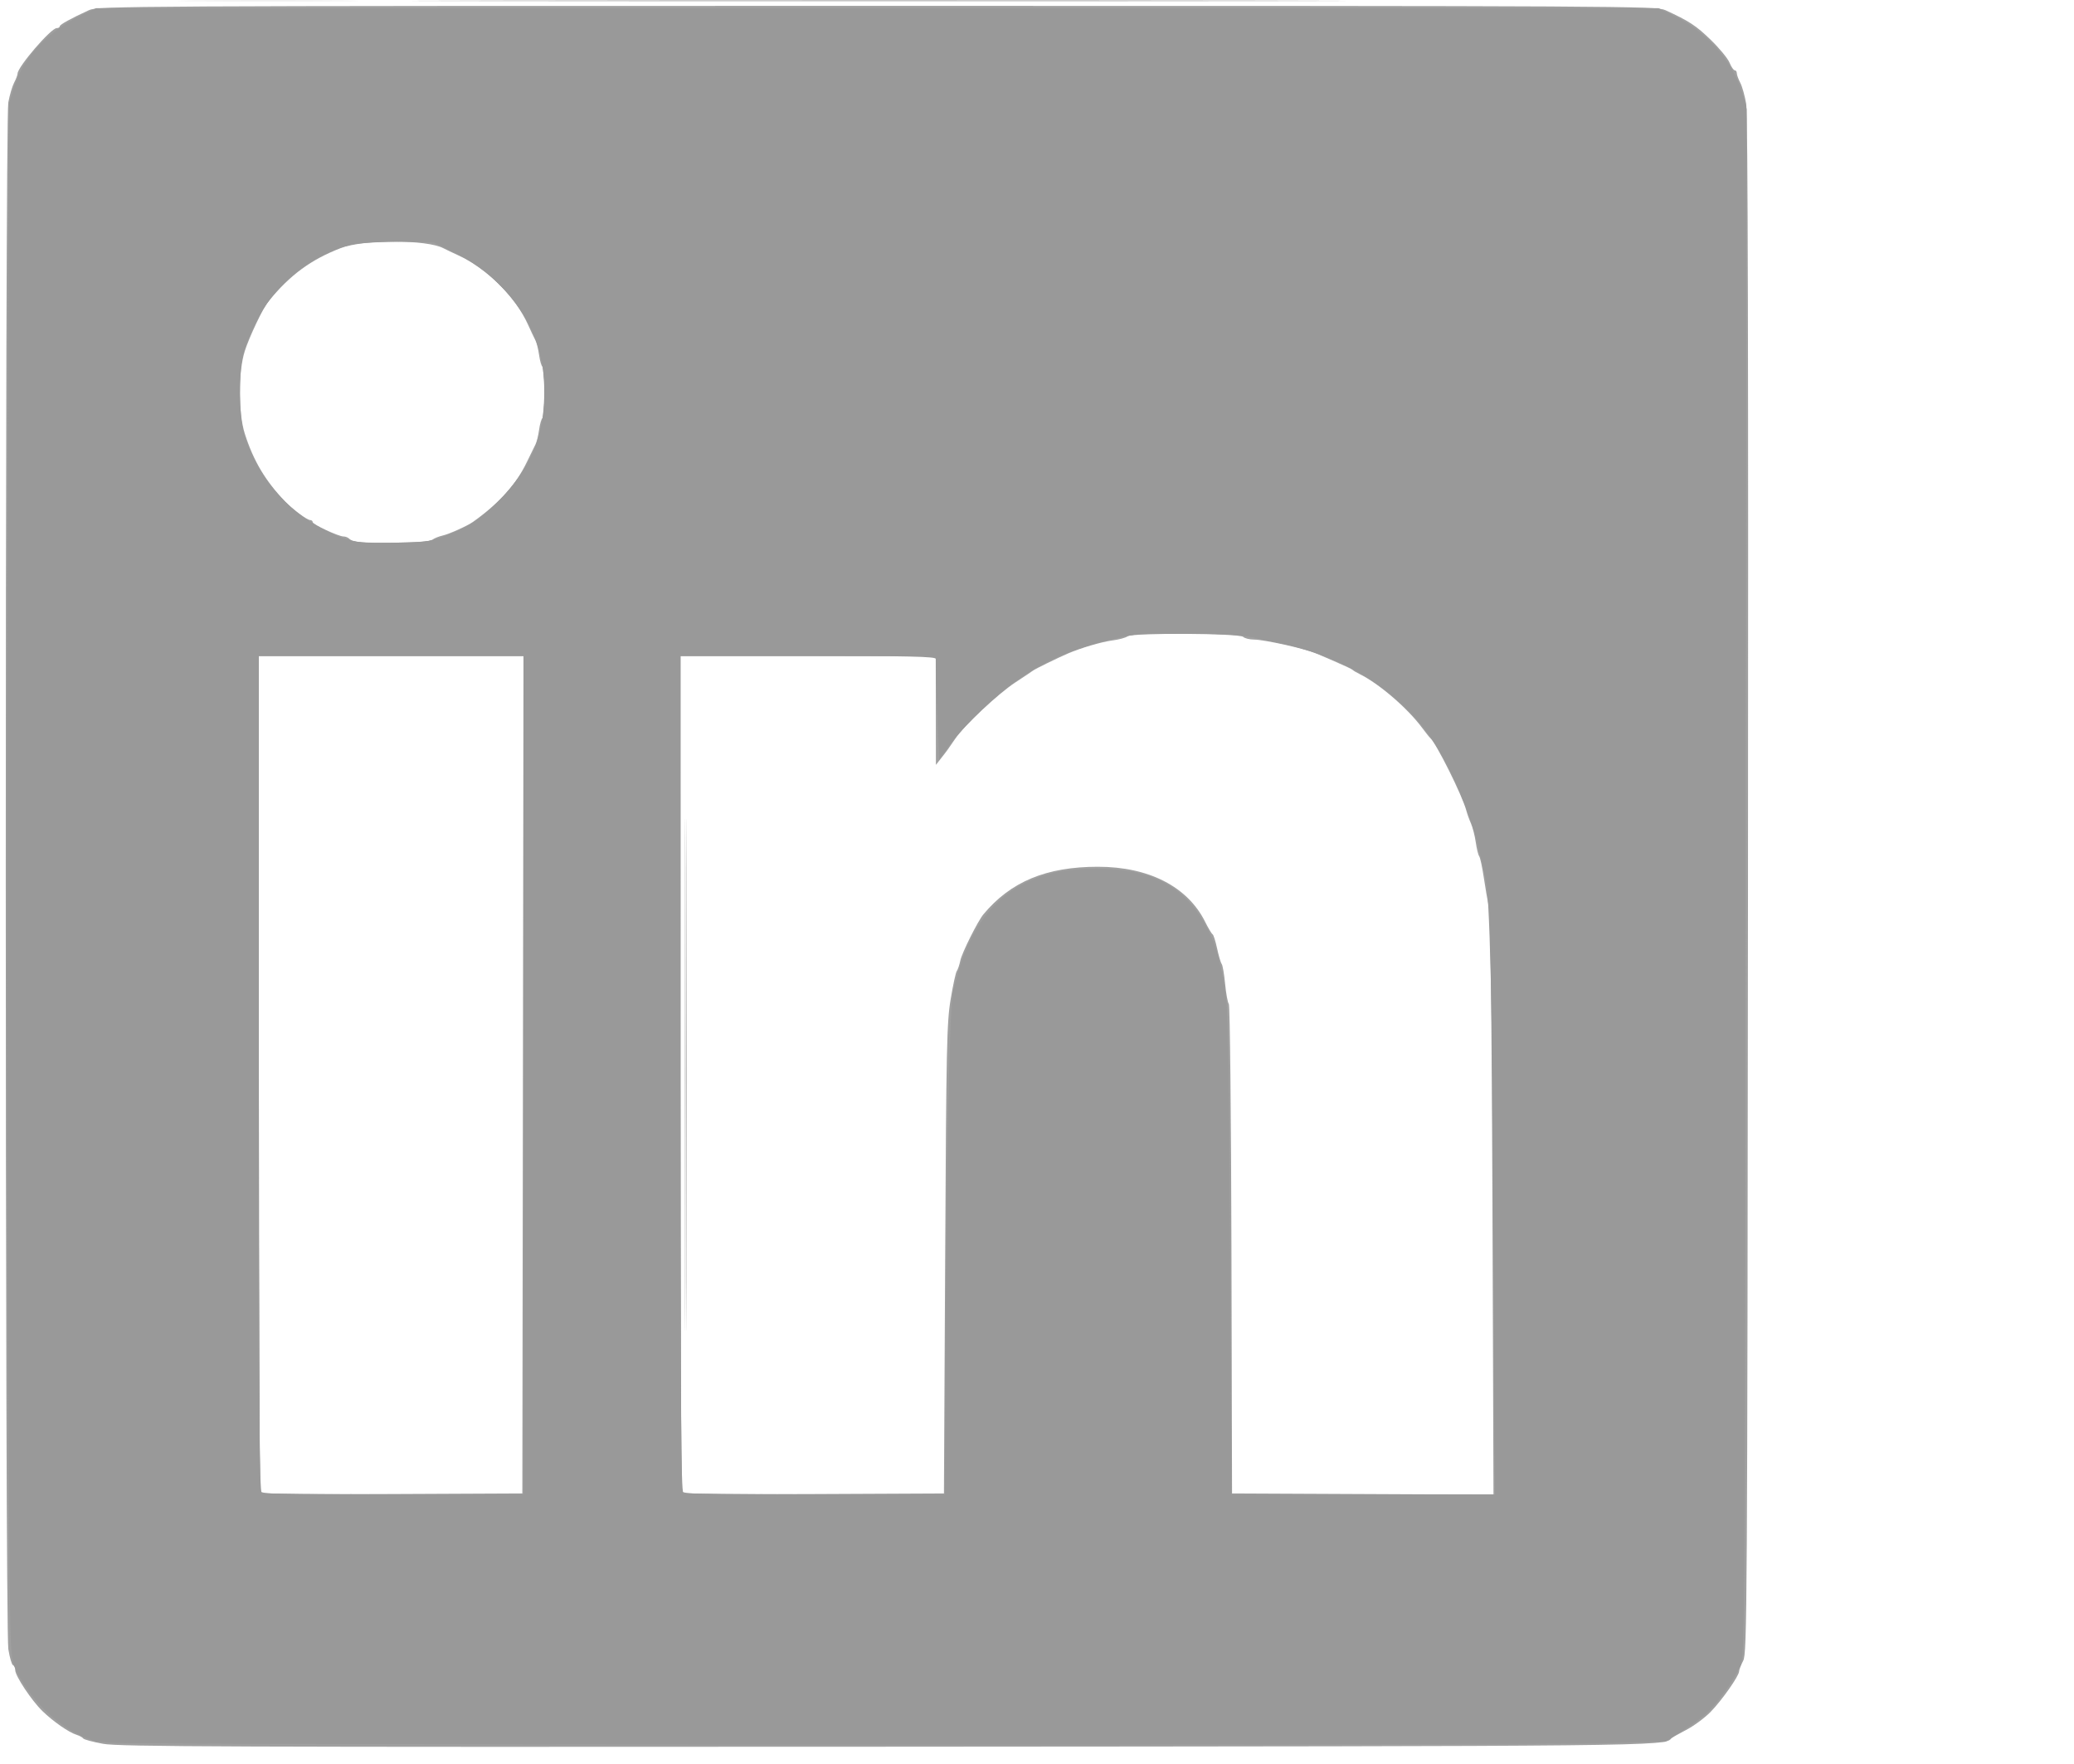 <?xml version="1.0" encoding="UTF-8" standalone="no"?>
<!-- Created with Inkscape (http://www.inkscape.org/) -->

<svg
   version="1.1"
   id="svg9"
   width="203.2"
   height="172.8"
   viewBox="0 0 203.2 172.8"
   sodipodi:docname="social-lin.svg"
   inkscape:version="1.1 (c68e22c387, 2021-05-23)"
   xmlns:inkscape="http://www.inkscape.org/namespaces/inkscape"
   xmlns:sodipodi="http://sodipodi.sourceforge.net/DTD/sodipodi-0.dtd"
   xmlns="http://www.w3.org/2000/svg"
   xmlns:svg="http://www.w3.org/2000/svg">
  <defs
     id="defs13" />
  <sodipodi:namedview
     id="namedview11"
     pagecolor="#505050"
     bordercolor="#eeeeee"
     borderopacity="1"
     inkscape:pageshadow="0"
     inkscape:pageopacity="0"
     inkscape:pagecheckerboard="0"
     showgrid="false"
     inkscape:zoom="7.0629871"
     inkscape:cx="101.58591"
     inkscape:cy="69.658912"
     inkscape:window-width="3200"
     inkscape:window-height="1722"
     inkscape:window-x="4792"
     inkscape:window-y="-8"
     inkscape:window-maximized="1"
     inkscape:current-layer="g15" />
  <g
     inkscape:groupmode="layer"
     inkscape:label="Image"
     id="g15">
    <path
       style="fill:#a0a0a0;stroke:none;stroke-width:0.229"
       d="m 10.107,170.824 c -1.004,-0.182 -1.882,-0.418 -1.951,-0.524 -0.069,-0.106 -0.367,-0.268 -0.662,-0.361 -0.756,-0.236 -2.285,-1.301 -3.339,-2.324 -1.065,-1.035 -2.664,-3.443 -2.664,-4.012 0,-0.222 -0.097,-0.439 -0.217,-0.481 -0.119,-0.042 -0.325,-0.748 -0.457,-1.568 C 0.482,159.472 0.478,11.848 0.814,10.031 0.946,9.316 1.203,8.446 1.386,8.095 1.569,7.745 1.719,7.349 1.72,7.217 1.724,6.552 4.989,2.754 5.556,2.754 c 0.163,0 0.295,-0.078 0.295,-0.173 0,-0.17 1.083,-0.77 2.869,-1.587 0.884,-0.405 3.744,-0.42 77.221,-0.42 73.476,0 76.337,0.016 77.221,0.42 2.317,1.061 3.009,1.513 4.446,2.907 0.846,0.82 1.675,1.827 1.844,2.237 0.168,0.41 0.397,0.746 0.508,0.746 0.111,0 0.202,0.129 0.203,0.287 6.9e-4,0.158 0.154,0.58 0.341,0.938 0.187,0.358 0.448,1.287 0.58,2.065 0.165,0.972 0.22,24.911 0.175,76.57 -0.062,71.052 -0.087,75.198 -0.467,75.936 -0.221,0.43 -0.402,0.897 -0.402,1.038 0,0.446 -1.706,2.873 -2.806,3.991 -0.582,0.591 -1.66,1.385 -2.396,1.763 -0.736,0.379 -1.39,0.753 -1.453,0.832 -0.599,0.748 -1.287,0.756 -77.106,0.804 -64.218,0.041 -74.953,9.2e-4 -76.522,-0.284 z m 41.125,-65.549 0.058,-41.02 H 38.324 25.358 v 40.714 c 0,22.393 0.063,40.879 0.14,41.079 0.126,0.328 1.414,0.359 12.908,0.306 l 12.768,-0.059 z m 41.369,18.072 c 0.109,-20.836 0.158,-23.181 0.541,-25.473 0.231,-1.388 0.501,-2.628 0.6,-2.754 0.098,-0.126 0.255,-0.591 0.349,-1.033 0.162,-0.766 1.705,-3.851 2.26,-4.518 2.667,-3.208 6.165,-4.661 11.217,-4.661 4.99,0 8.792,1.952 10.505,5.393 0.314,0.631 0.643,1.18 0.73,1.22 0.087,0.04 0.285,0.659 0.44,1.377 0.154,0.718 0.358,1.408 0.453,1.534 0.095,0.126 0.246,1.004 0.336,1.951 0.09,0.947 0.253,1.834 0.363,1.973 0.109,0.138 0.225,10.981 0.257,24.096 l 0.058,23.844 12.807,0.059 12.807,0.059 -0.101,-28.171 c -0.065,-18.26 -0.185,-28.575 -0.34,-29.318 -0.132,-0.631 -0.362,-1.974 -0.512,-2.983 -0.15,-1.01 -0.351,-1.939 -0.447,-2.065 -0.096,-0.126 -0.248,-0.746 -0.338,-1.377 -0.09,-0.631 -0.301,-1.457 -0.47,-1.836 -0.168,-0.379 -0.372,-0.947 -0.454,-1.262 -0.363,-1.411 -2.955,-6.617 -3.542,-7.114 -0.075,-0.063 -0.441,-0.524 -0.815,-1.025 -1.428,-1.913 -4.227,-4.316 -6.088,-5.226 -0.316,-0.154 -0.625,-0.338 -0.688,-0.409 -0.063,-0.071 -0.786,-0.416 -1.606,-0.767 -0.82,-0.351 -1.698,-0.732 -1.951,-0.847 -0.942,-0.43 -5.083,-1.354 -6.093,-1.36 -0.448,-0.003 -0.931,-0.121 -1.073,-0.263 -0.361,-0.361 -10.881,-0.415 -11.329,-0.059 -0.177,0.141 -0.845,0.323 -1.484,0.404 -1.036,0.132 -3.077,0.73 -4.346,1.274 -1.004,0.43 -3.226,1.518 -3.442,1.685 -0.126,0.097 -0.897,0.614 -1.713,1.147 -1.717,1.124 -5.016,4.219 -5.925,5.558 -0.688,1.015 -0.766,1.122 -1.42,1.953 l -0.451,0.574 -0.008,-5.335 -0.008,-5.335 H 79.171 66.665 v 40.714 c 0,22.393 0.063,40.879 0.14,41.079 0.126,0.328 1.414,0.359 12.908,0.306 l 12.768,-0.059 z M 42.362,52.87 c 0.177,-0.14 0.631,-0.325 1.01,-0.411 0.641,-0.145 2.431,-0.952 2.974,-1.34 2.616,-1.869 4.218,-3.652 5.284,-5.882 0.34,-0.71 0.714,-1.474 0.831,-1.698 0.118,-0.224 0.278,-0.872 0.356,-1.441 0.078,-0.569 0.231,-1.089 0.339,-1.156 0.109,-0.067 0.197,-1.194 0.197,-2.504 0,-1.31 -0.089,-2.437 -0.197,-2.504 -0.109,-0.067 -0.261,-0.587 -0.339,-1.156 -0.078,-0.569 -0.24,-1.217 -0.36,-1.441 -0.12,-0.224 -0.451,-0.923 -0.735,-1.554 -1.212,-2.692 -4.009,-5.485 -6.745,-6.734 -0.631,-0.288 -1.319,-0.616 -1.53,-0.729 -1.61,-0.863 -7.864,-0.874 -10.059,-0.018 -2.955,1.153 -4.92,2.597 -7.092,5.213 -0.501,0.603 -1.889,3.529 -2.314,4.879 -0.648,2.058 -0.647,6.038 0.003,8.087 0.837,2.639 2.004,4.607 3.929,6.628 0.732,0.769 2.172,1.836 2.476,1.836 0.135,0 0.245,0.089 0.245,0.198 0,0.228 2.533,1.408 3.023,1.408 0.18,0 0.425,0.095 0.545,0.21 0.374,0.36 1.26,0.438 4.601,0.4 1.974,-0.022 3.361,-0.136 3.557,-0.292 z"
       id="path136" />
    <path
       style="fill:#a0a0a0;stroke:none;stroke-width:0.229"
       d="M 49.07,0.057 C 69.496,0.025 102.851,0.025 123.193,0.057 143.535,0.09 126.823,0.116 86.056,0.116 45.288,0.116 28.645,0.09 49.07,0.057 Z"
       id="path212" />
    <path
       style="fill:#e6e6e6;stroke:none;stroke-width:0.229"
       d="m 19.104,0.057 c 3.944,-0.035 10.398,-0.035 14.343,0 3.944,0.035 0.717,0.064 -7.171,0.064 -7.888,0 -11.116,-0.029 -7.171,-0.064 z"
       id="path251" />
    <path
       style="fill:#999999;stroke-width:0.229"
       d="M 10.732,170.719 C 9.259,170.576 8.527,170.368 7.413,169.775 4.84,168.404 2.485,165.823 1.378,163.162 0.97,162.179 0.94,160.685 0.762,132.296 0.66,115.888 0.638,81.707 0.714,56.338 L 0.853,10.212 1.395,8.486 C 2.3,5.606 4.66,3.085 7.917,1.52 L 9.409,0.803 H 85.953 162.497 l 1.72,0.85 c 2.98,1.473 5.525,4.353 6.404,7.248 l 0.471,1.551 -0.065,75.838 c -0.064,74.275 -0.074,75.86 -0.507,76.871 -0.572,1.336 -2.143,3.561 -3.263,4.621 -0.485,0.459 -1.605,1.274 -2.489,1.812 l -1.606,0.977 -5.393,0.181 c -7.035,0.236 -144.569,0.204 -147.037,-0.034 z M 51.289,105.332 V 64.255 H 38.324 25.358 v 40.943 c 0,32.54 0.059,40.967 0.287,41.059 0.158,0.064 5.992,0.124 12.966,0.134 l 12.679,0.018 z m 41.324,31.496 c 0.036,-19.857 0.383,-37.915 0.761,-39.643 1.186,-5.423 3.441,-8.862 6.981,-10.649 2.002,-1.011 4.082,-1.436 7.043,-1.441 5.148,-0.008 8.357,1.555 10.461,5.096 1.102,1.855 1.464,2.941 2.067,6.19 0.418,2.252 0.457,3.966 0.594,26.218 l 0.147,23.809 h 12.899 12.899 l -0.084,-11.99 c -0.046,-6.595 -0.13,-19.477 -0.187,-28.628 -0.112,-18.042 -0.095,-17.778 -1.506,-23.38 -0.954,-3.79 -3.159,-8.545 -5.089,-10.977 -3.347,-4.216 -8.292,-7.215 -13.727,-8.323 -1.325,-0.27 -2.874,-0.602 -3.442,-0.737 -0.568,-0.135 -3.059,-0.297 -5.535,-0.359 -3.999,-0.101 -4.774,-0.058 -6.929,0.384 -5.895,1.207 -9.952,3.344 -14.195,7.475 -0.968,0.943 -2.207,2.352 -2.754,3.132 l -0.993,1.418 -0.143,-3.306 c -0.079,-1.819 -0.156,-4.107 -0.172,-5.085 l -0.029,-1.778 H 79.171 66.665 v 40.943 c 0,32.54 0.059,40.967 0.287,41.059 0.158,0.064 5.992,0.124 12.966,0.134 l 12.679,0.018 0.017,-9.581 z M 42.855,52.751 c 2.867,-0.976 3.898,-1.606 5.939,-3.628 3.151,-3.123 4.561,-6.426 4.561,-10.685 0,-4.187 -1.415,-7.554 -4.448,-10.579 -1.53,-1.526 -2.268,-2.059 -4.128,-2.979 l -2.265,-1.12 -3.128,-0.085 c -3.849,-0.104 -5.35,0.154 -7.751,1.335 -2.741,1.349 -5.009,3.543 -6.349,6.144 -1.484,2.88 -1.833,4.276 -1.826,7.304 0.007,2.965 0.362,4.432 1.692,6.996 1.682,3.243 4.454,5.685 8.064,7.105 1.546,0.608 1.897,0.656 4.933,0.668 2.756,0.011 3.495,-0.063 4.704,-0.475 z"
       id="path327" />
    <path
       style="fill:#999999;stroke-width:0.229"
       d="m 44.864,170.735 -35.455,-0.115 -1.594,-0.755 C 5.837,168.929 2.853,166.001 1.897,164.06 1.141,162.525 1.09,161.729 0.922,148.704 0.8,139.338 0.78,15.64 0.899,11.933 1.002,8.746 2.019,6.383 4.196,4.271 5.523,2.983 6.188,2.512 7.968,1.594 L 9.281,0.918 h 76.677 76.677 l 1.612,0.847 c 3.025,1.59 5.389,4.315 6.374,7.35 l 0.505,1.556 -0.142,73.434 c -0.078,40.389 -0.202,74.673 -0.275,76.188 l -0.133,2.754 -1.024,1.659 c -1.26,2.041 -2.563,3.366 -4.728,4.807 l -1.662,1.107 -15.261,0.057 c -38.98,0.146 -70.411,0.163 -103.037,0.058 z m 6.425,-65.402 V 64.255 H 38.324 25.358 l 0.003,40.561 c 0.002,22.309 0.065,40.793 0.142,41.077 l 0.138,0.516 H 38.465 51.289 v -41.077 z m 41.313,36.775 c 0.033,-22.005 0.519,-43.51 1.034,-45.695 1.663,-7.062 5.707,-10.719 12.371,-11.188 4.337,-0.305 8.091,0.777 10.154,2.928 2.965,3.089 3.909,6.577 4.09,15.104 0.125,5.868 0.332,28.92 0.338,37.474 l 0.003,5.68 h 12.985 12.985 l -0.153,-21.284 c -0.196,-27.298 -0.433,-37.534 -0.914,-39.528 -0.198,-0.82 -0.419,-1.801 -0.49,-2.18 -0.287,-1.524 -1.797,-5.635 -2.827,-7.698 -1.491,-2.987 -2.715,-4.717 -4.59,-6.486 -3.667,-3.459 -7.172,-5.158 -13.668,-6.623 -2.027,-0.457 -2.937,-0.519 -7.802,-0.527 -5.378,-0.009 -5.561,0.007 -7.771,0.643 -4.261,1.226 -6.07,2.046 -8.866,4.02 -1.84,1.299 -4.92,4.231 -6.231,5.93 -0.92,1.192 -0.989,1.237 -1.125,0.727 C 92.014,72.993 91.699,66.682 91.681,64.542 91.679,64.316 89.022,64.255 79.171,64.255 H 66.665 l 0.003,40.561 c 0.002,22.309 0.065,40.793 0.142,41.077 l 0.138,0.516 h 12.824 12.824 l 0.006,-4.303 z M 43.831,52.438 c 2.101,-0.86 2.97,-1.416 4.673,-2.992 1.805,-1.671 3.551,-4.286 4.174,-6.251 0.764,-2.413 0.864,-6.097 0.232,-8.555 -1.057,-4.107 -4.049,-7.675 -8.243,-9.828 l -2.377,-1.22 -3.819,0.094 c -3.198,0.079 -4.041,0.175 -5.181,0.594 -3.537,1.299 -6.576,3.988 -8.219,7.275 -0.568,1.136 -1.149,2.615 -1.292,3.287 -0.382,1.796 -0.341,5.88 0.075,7.443 1.068,4.014 4.152,7.757 7.922,9.614 2.543,1.253 3.022,1.341 6.892,1.266 3.303,-0.064 3.672,-0.116 5.163,-0.726 z"
       id="path403" />
    <path
       style="fill:#999999;stroke-width:0.229"
       d=""
       id="path481" />
    <path
       style="fill:#999999;stroke-width:0.142"
       d=""
       id="path520" />
    <path
       style="fill:#999999;stroke-width:0.142"
       d=""
       id="path598" />
    <path
       style="fill:#999999;stroke-width:0.142"
       d=""
       id="path637" />
    <path
       style="fill:#999999;stroke-width:0.142"
       d=""
       id="path676" />
    <path
       style="fill:#999999;stroke-width:0.142"
       d="m 67.109,105.267 c 0,-22.349 0.016,-31.471 0.036,-20.27 0.02,11.2 0.02,29.486 -1e-6,40.634 -0.02,11.149 -0.036,1.985 -0.036,-20.364 z"
       id="path793" />
    <path
       style="fill:#999999;stroke-width:0.142"
       d="m 67.251,105.267 c 10e-7,-22.349 0.016,-31.471 0.036,-20.27 0.02,11.2 0.02,29.486 -10e-7,40.634 -0.02,11.149 -0.036,1.985 -0.036,-20.364 z"
       id="path871" />
  </g>
</svg>
